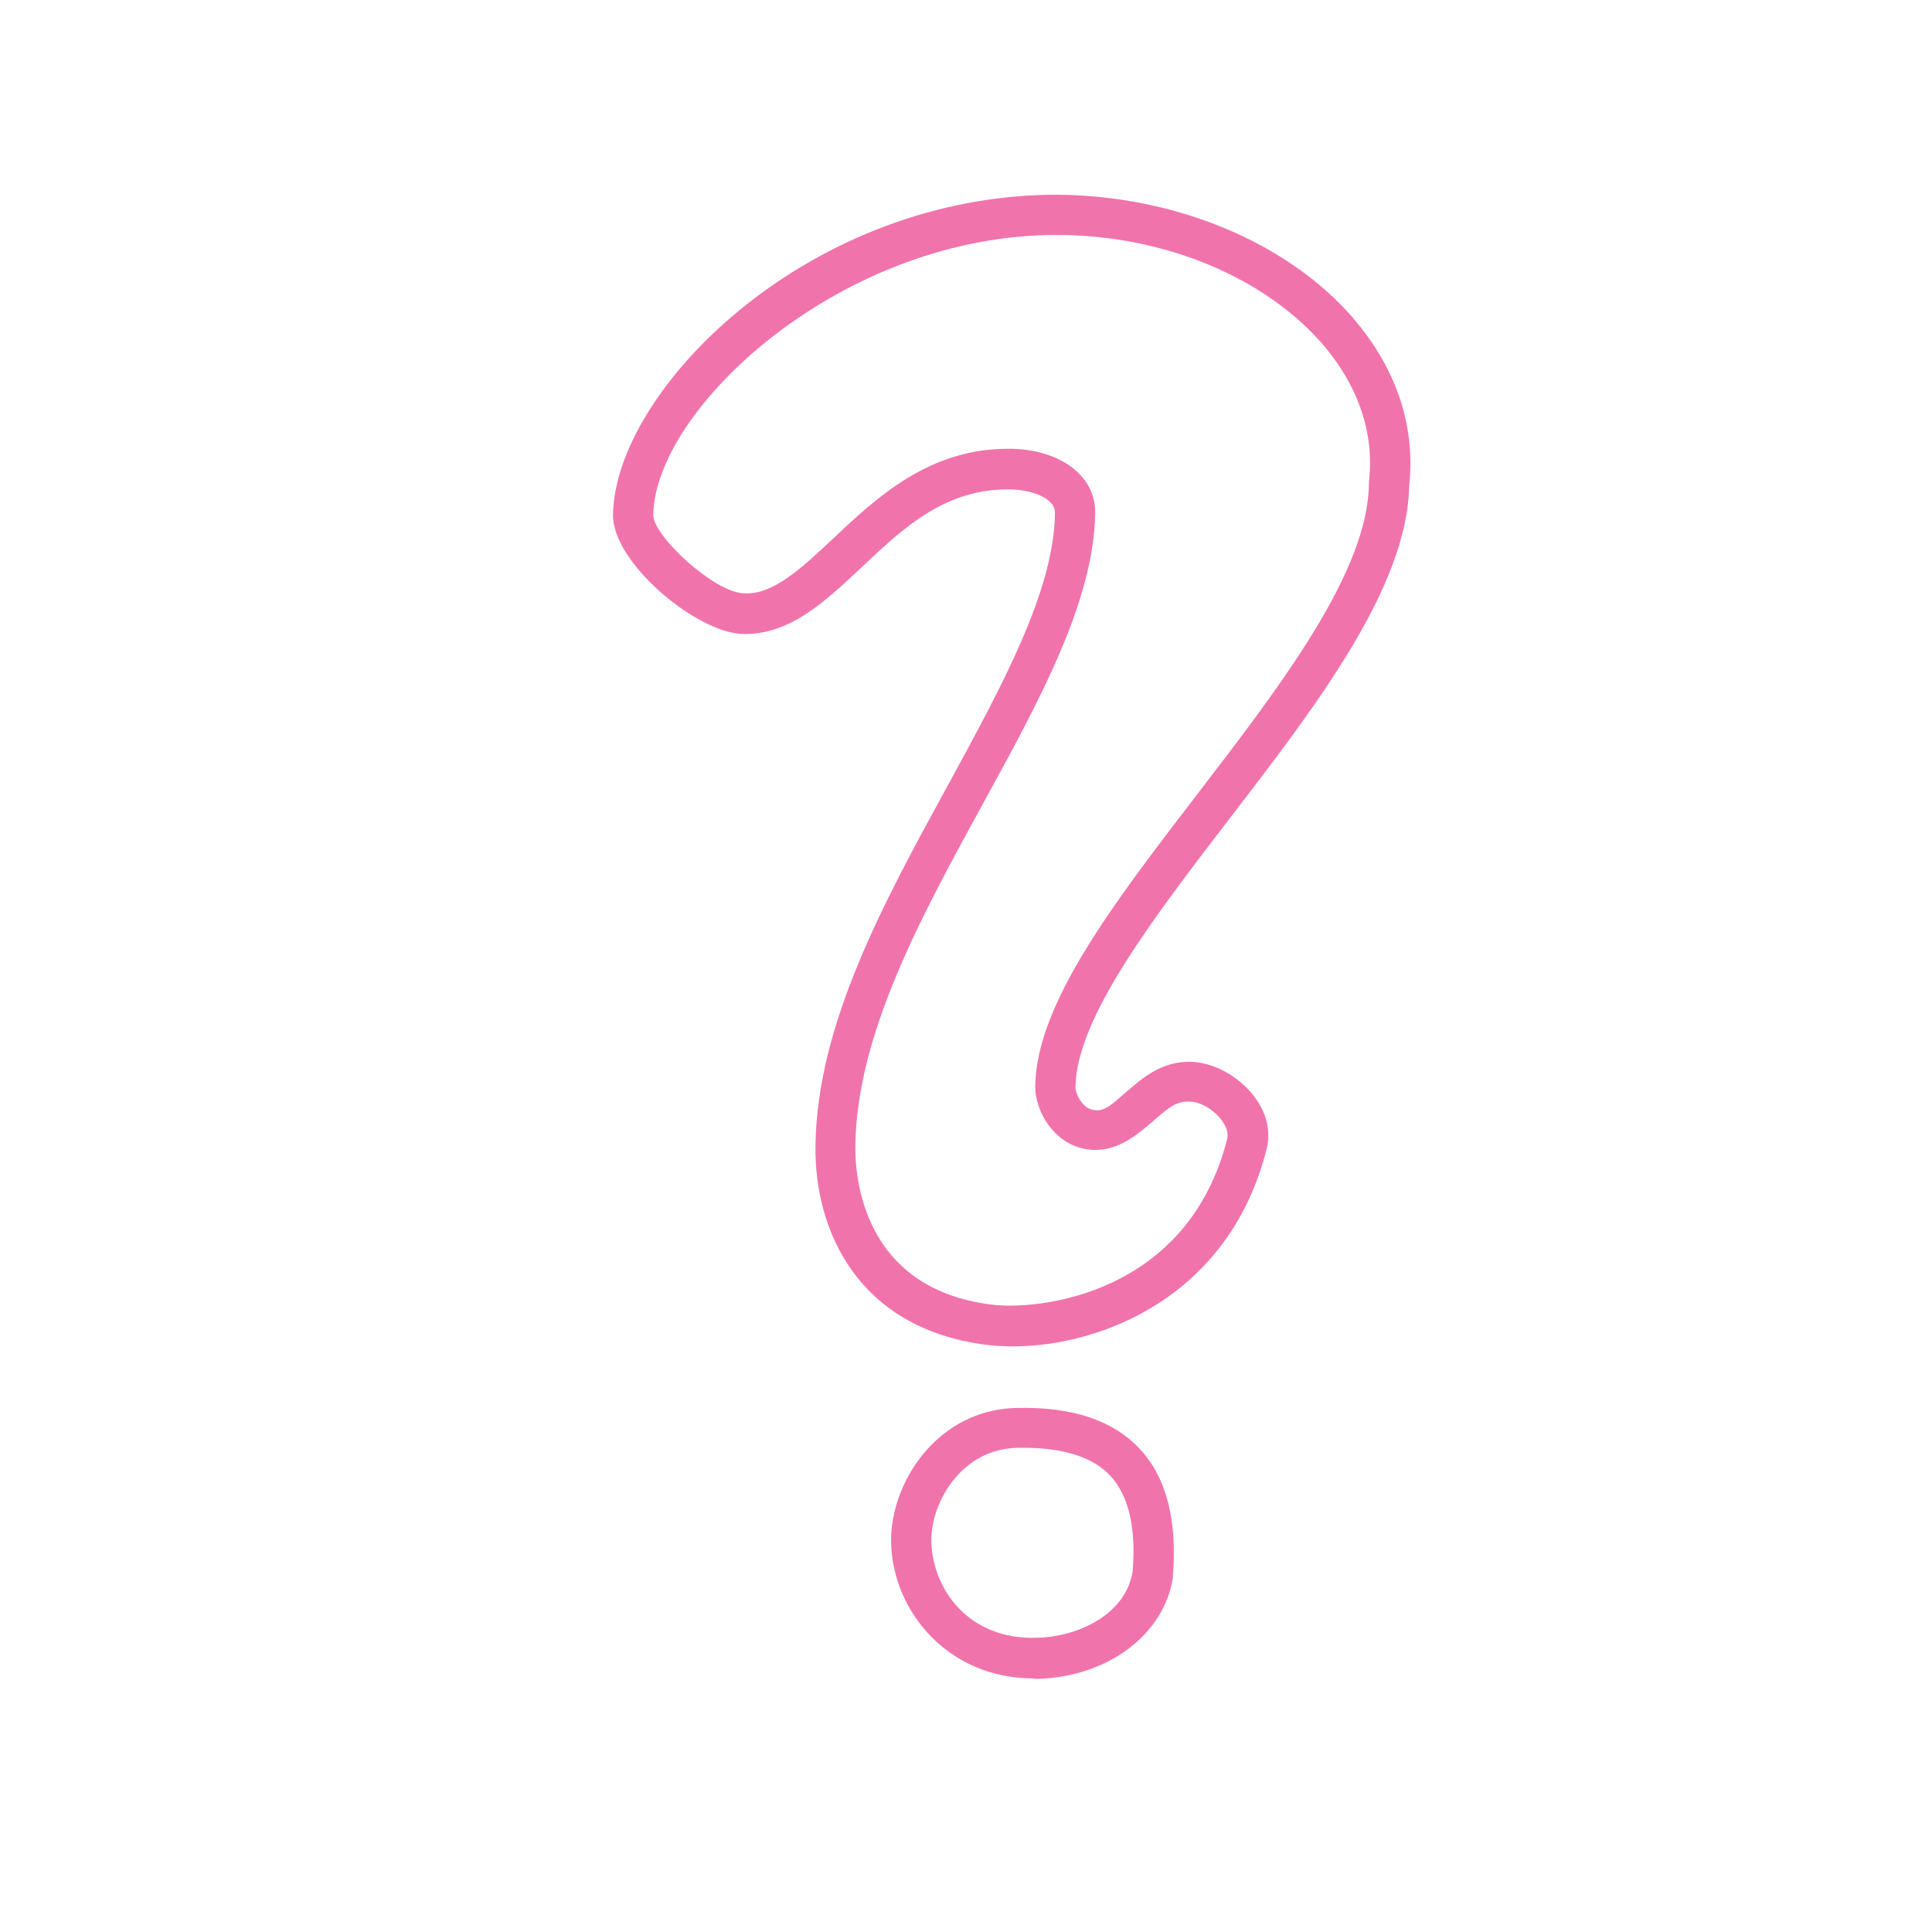 <?xml version="1.0" encoding="utf-8"?>
<svg xmlns="http://www.w3.org/2000/svg" id="general_iconen" viewBox="0 0 48 48">
  <path d="m25.68,41.7c-2.15,0-3.49-1.69-3.54-3.34-.03-.84.34-1.77.96-2.42.58-.61,1.34-.95,2.18-.96,1.37-.03,2.37.31,3.03,1.01.67.71.94,1.77.83,3.17,0,.01,0,.02,0,.03-.21,1.42-1.63,2.48-3.37,2.52-.03,0-.06,0-.08,0Zm-.25-5.73s-.09,0-.13,0c-.58.01-1.08.23-1.48.65-.44.46-.7,1.13-.68,1.7.04,1.18.93,2.42,2.61,2.37,1.06-.02,2.23-.6,2.39-1.65.09-1.09-.1-1.89-.56-2.38-.43-.46-1.16-.69-2.15-.69Zm3.21,3.14h0,0Z" fill="#f173ac" stroke-width="0"/>
  <path d="m25.17,33.45c-.24,0-.46-.01-.68-.04-3.17-.41-4.26-2.83-4.23-4.95.04-3.01,1.69-6.03,3.29-8.95,1.35-2.48,2.64-4.83,2.66-6.77,0-.4-.66-.57-1.08-.58-1.65-.04-2.7.97-3.74,1.95-.92.86-1.78,1.67-2.94,1.64-1.15-.03-3.24-1.78-3.22-2.96.04-3.04,4.69-7.82,10.78-7.95,2.93-.05,5.79,1.06,7.49,2.93,1.16,1.28,1.68,2.77,1.51,4.31-.05,2.51-2.3,5.45-4.48,8.28-1.86,2.43-3.79,4.93-3.81,6.65,0,.17.18.56.49.57.25.04.48-.2.77-.45.4-.34.87-.77,1.62-.75.56.02,1.18.36,1.56.86.31.41.42.87.31,1.3-.92,3.67-4.11,4.91-6.3,4.91Zm-.14-22.3s.09,0,.13,0c1.22.04,2.06.69,2.05,1.59-.03,2.19-1.37,4.64-2.79,7.23-1.54,2.81-3.13,5.72-3.17,8.49-.01.82.2,3.54,3.36,3.95,1.22.16,4.91-.26,5.88-4.12.04-.17-.05-.34-.14-.46-.19-.26-.53-.46-.79-.46-.36-.03-.62.23-.94.51-.39.33-.83.7-1.44.69-.95-.03-1.47-.95-1.46-1.59.03-2.05,1.97-4.57,4.02-7.24,2.09-2.72,4.24-5.53,4.27-7.71,0-.02,0-.03,0-.05.15-1.25-.29-2.48-1.25-3.54-1.51-1.66-4.07-2.66-6.73-2.6-5.27.11-9.77,4.36-9.8,6.96,0,.51,1.51,1.92,2.25,1.94.72.05,1.43-.62,2.23-1.37,1.05-.99,2.36-2.22,4.32-2.22Z" fill="#f173ac" stroke-width="0"/>
</svg>